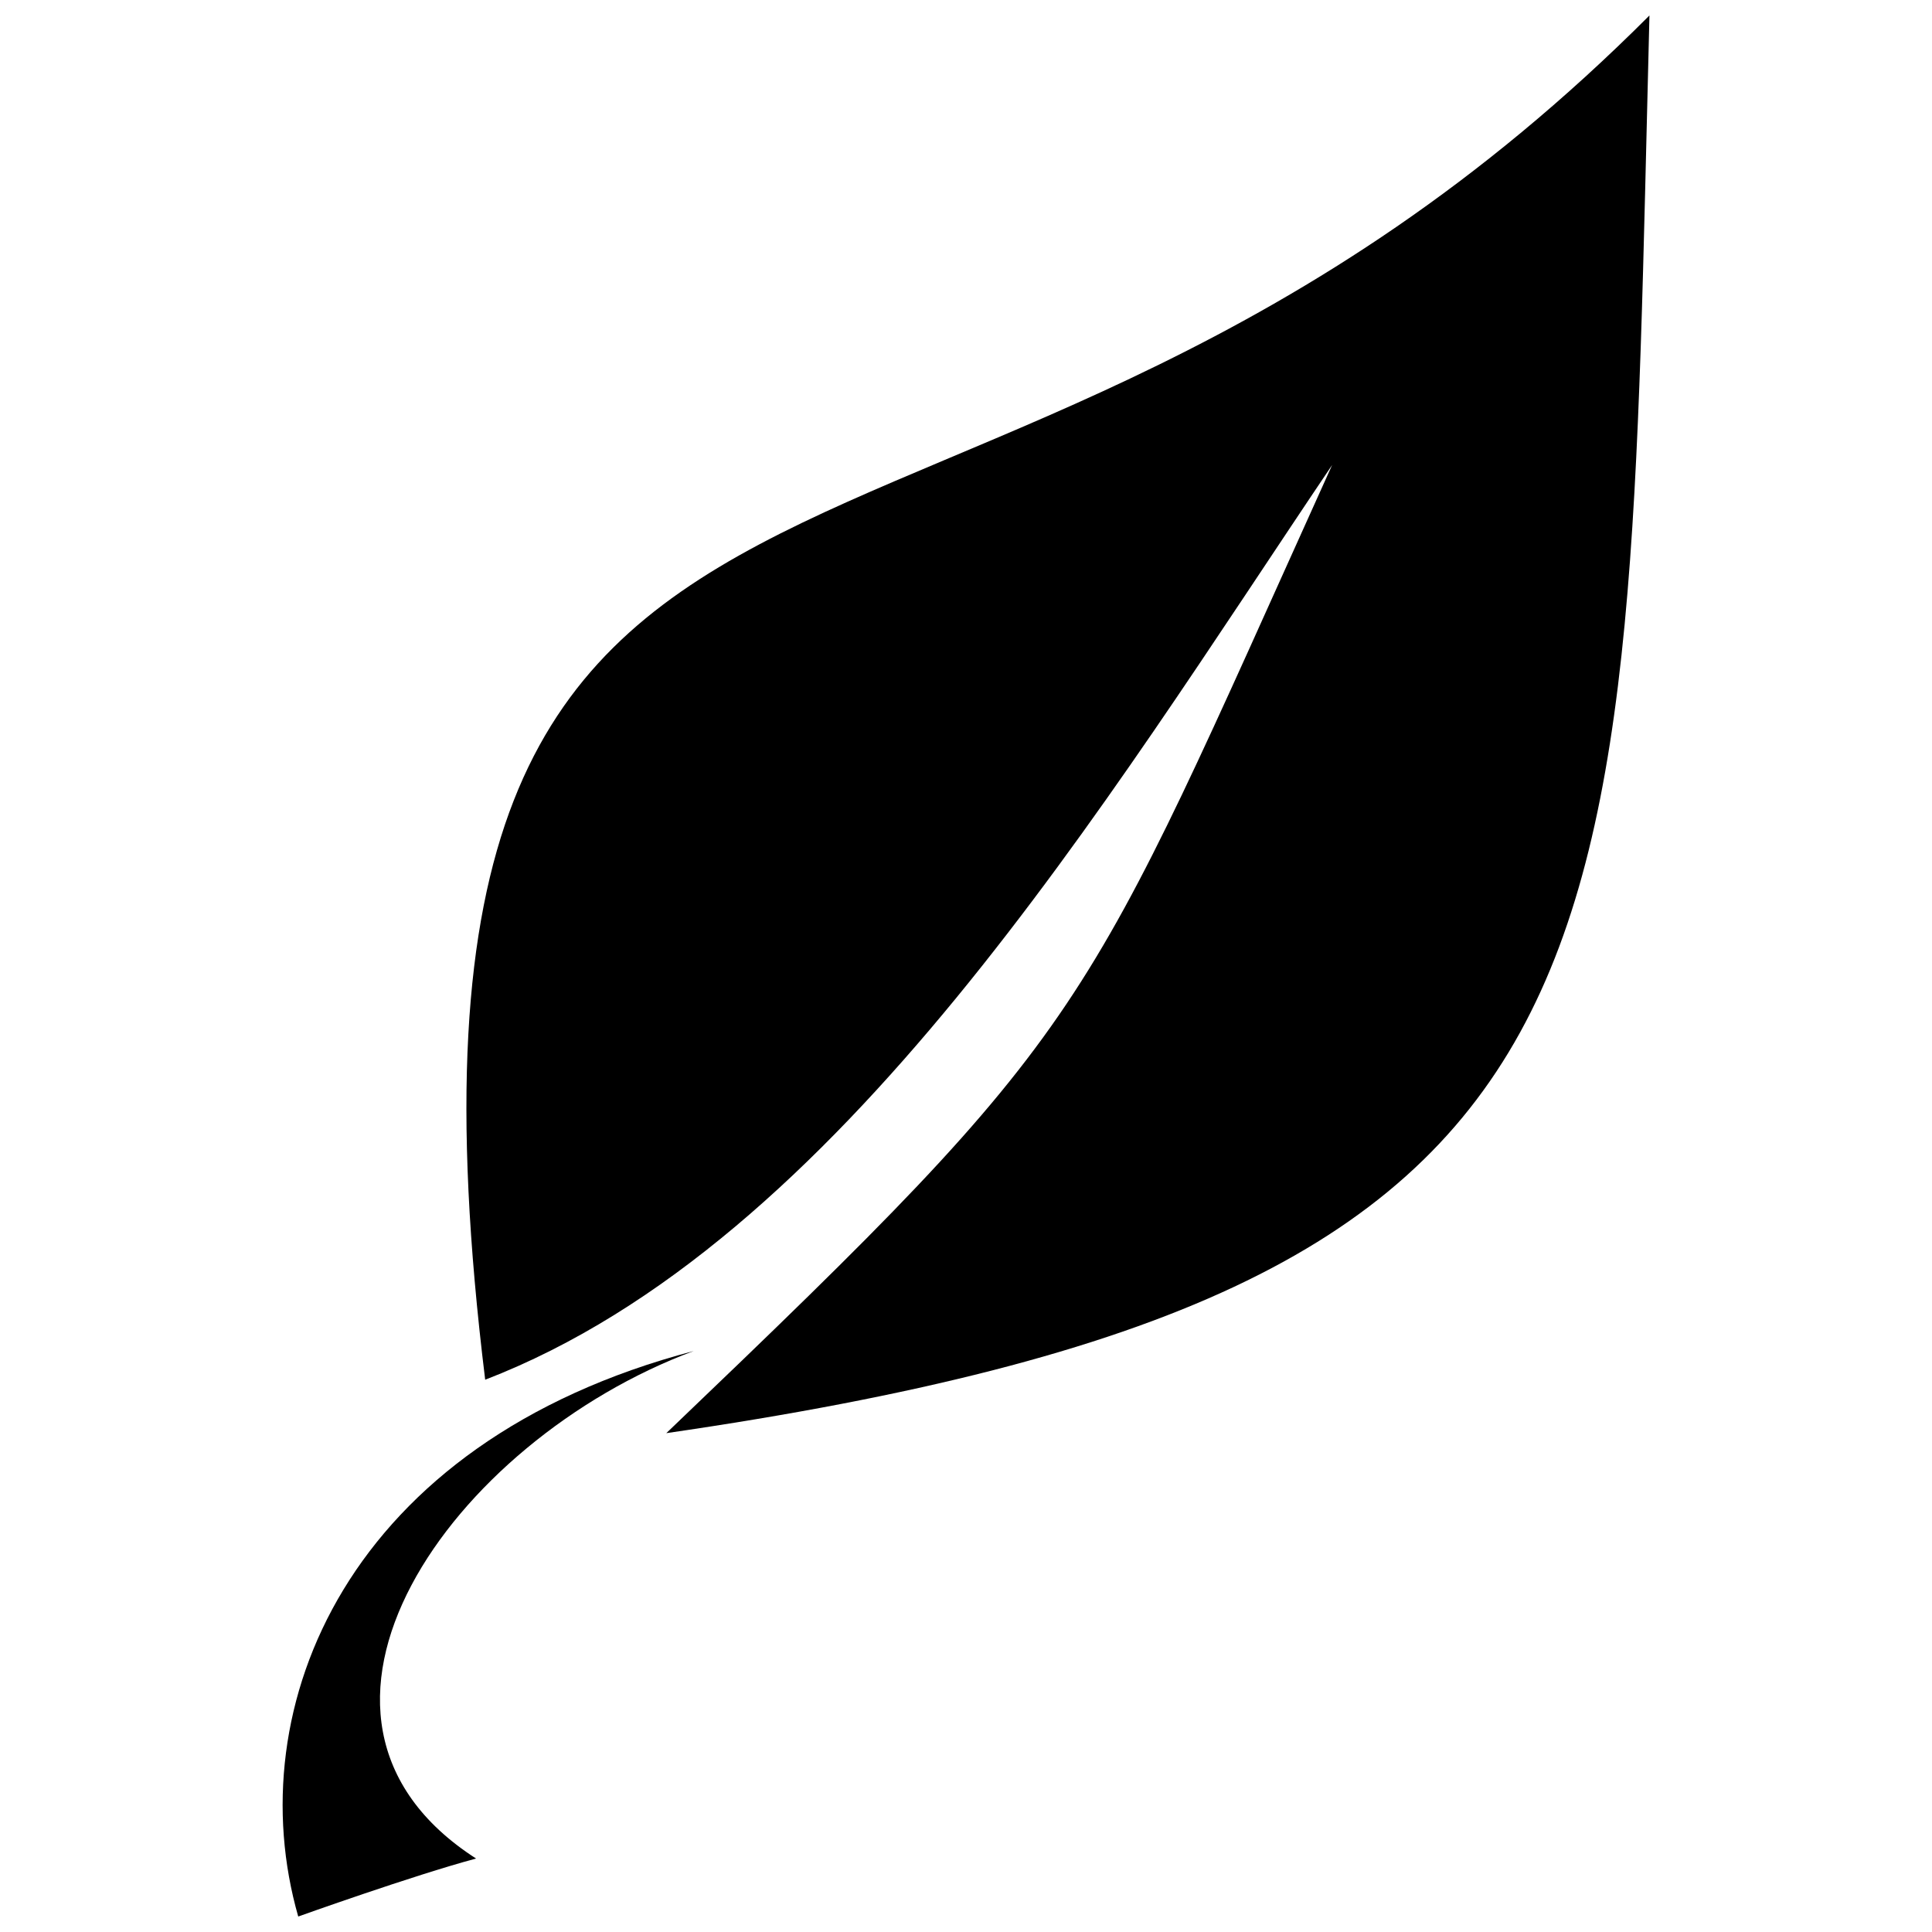 <?xml version="1.0" encoding="UTF-8"?>
<!-- The Best Svg Icon site in the world: iconSvg.co, Visit us! https://iconsvg.co -->
<svg width="800px" height="800px" version="1.1" viewBox="144 144 512 512" xmlns="http://www.w3.org/2000/svg">
 <defs>
  <clipPath id="b">
   <path d="m267 148.09h315v375.91h-315z"/>
  </clipPath>
  <clipPath id="a">
   <path d="m218 502h110v149.9h-110z"/>
  </clipPath>
 </defs>
 <g>
  <g clip-path="url(#b)">
   <path d="m272.58 509.64c-35.738-290.58 126.56-179.21 308.54-361.54-6.562 256.05 1.898 337.54-260.54 375.7 114.64-109.64 109.29-108.08 176.45-256.57-60.43 89.609-130.36 206.15-224.45 242.41z" fill-rule="evenodd"/>
  </g>
  <g clip-path="url(#a)">
   <path d="m223.03 651.9s30.387-10.879 47.137-15.367c-58.531-37.641-6.387-110.67 57.668-134.5-91.852 24.172-120.69 94.441-104.8 149.86z" fill-rule="evenodd"/>
  </g>
 </g>
</svg>